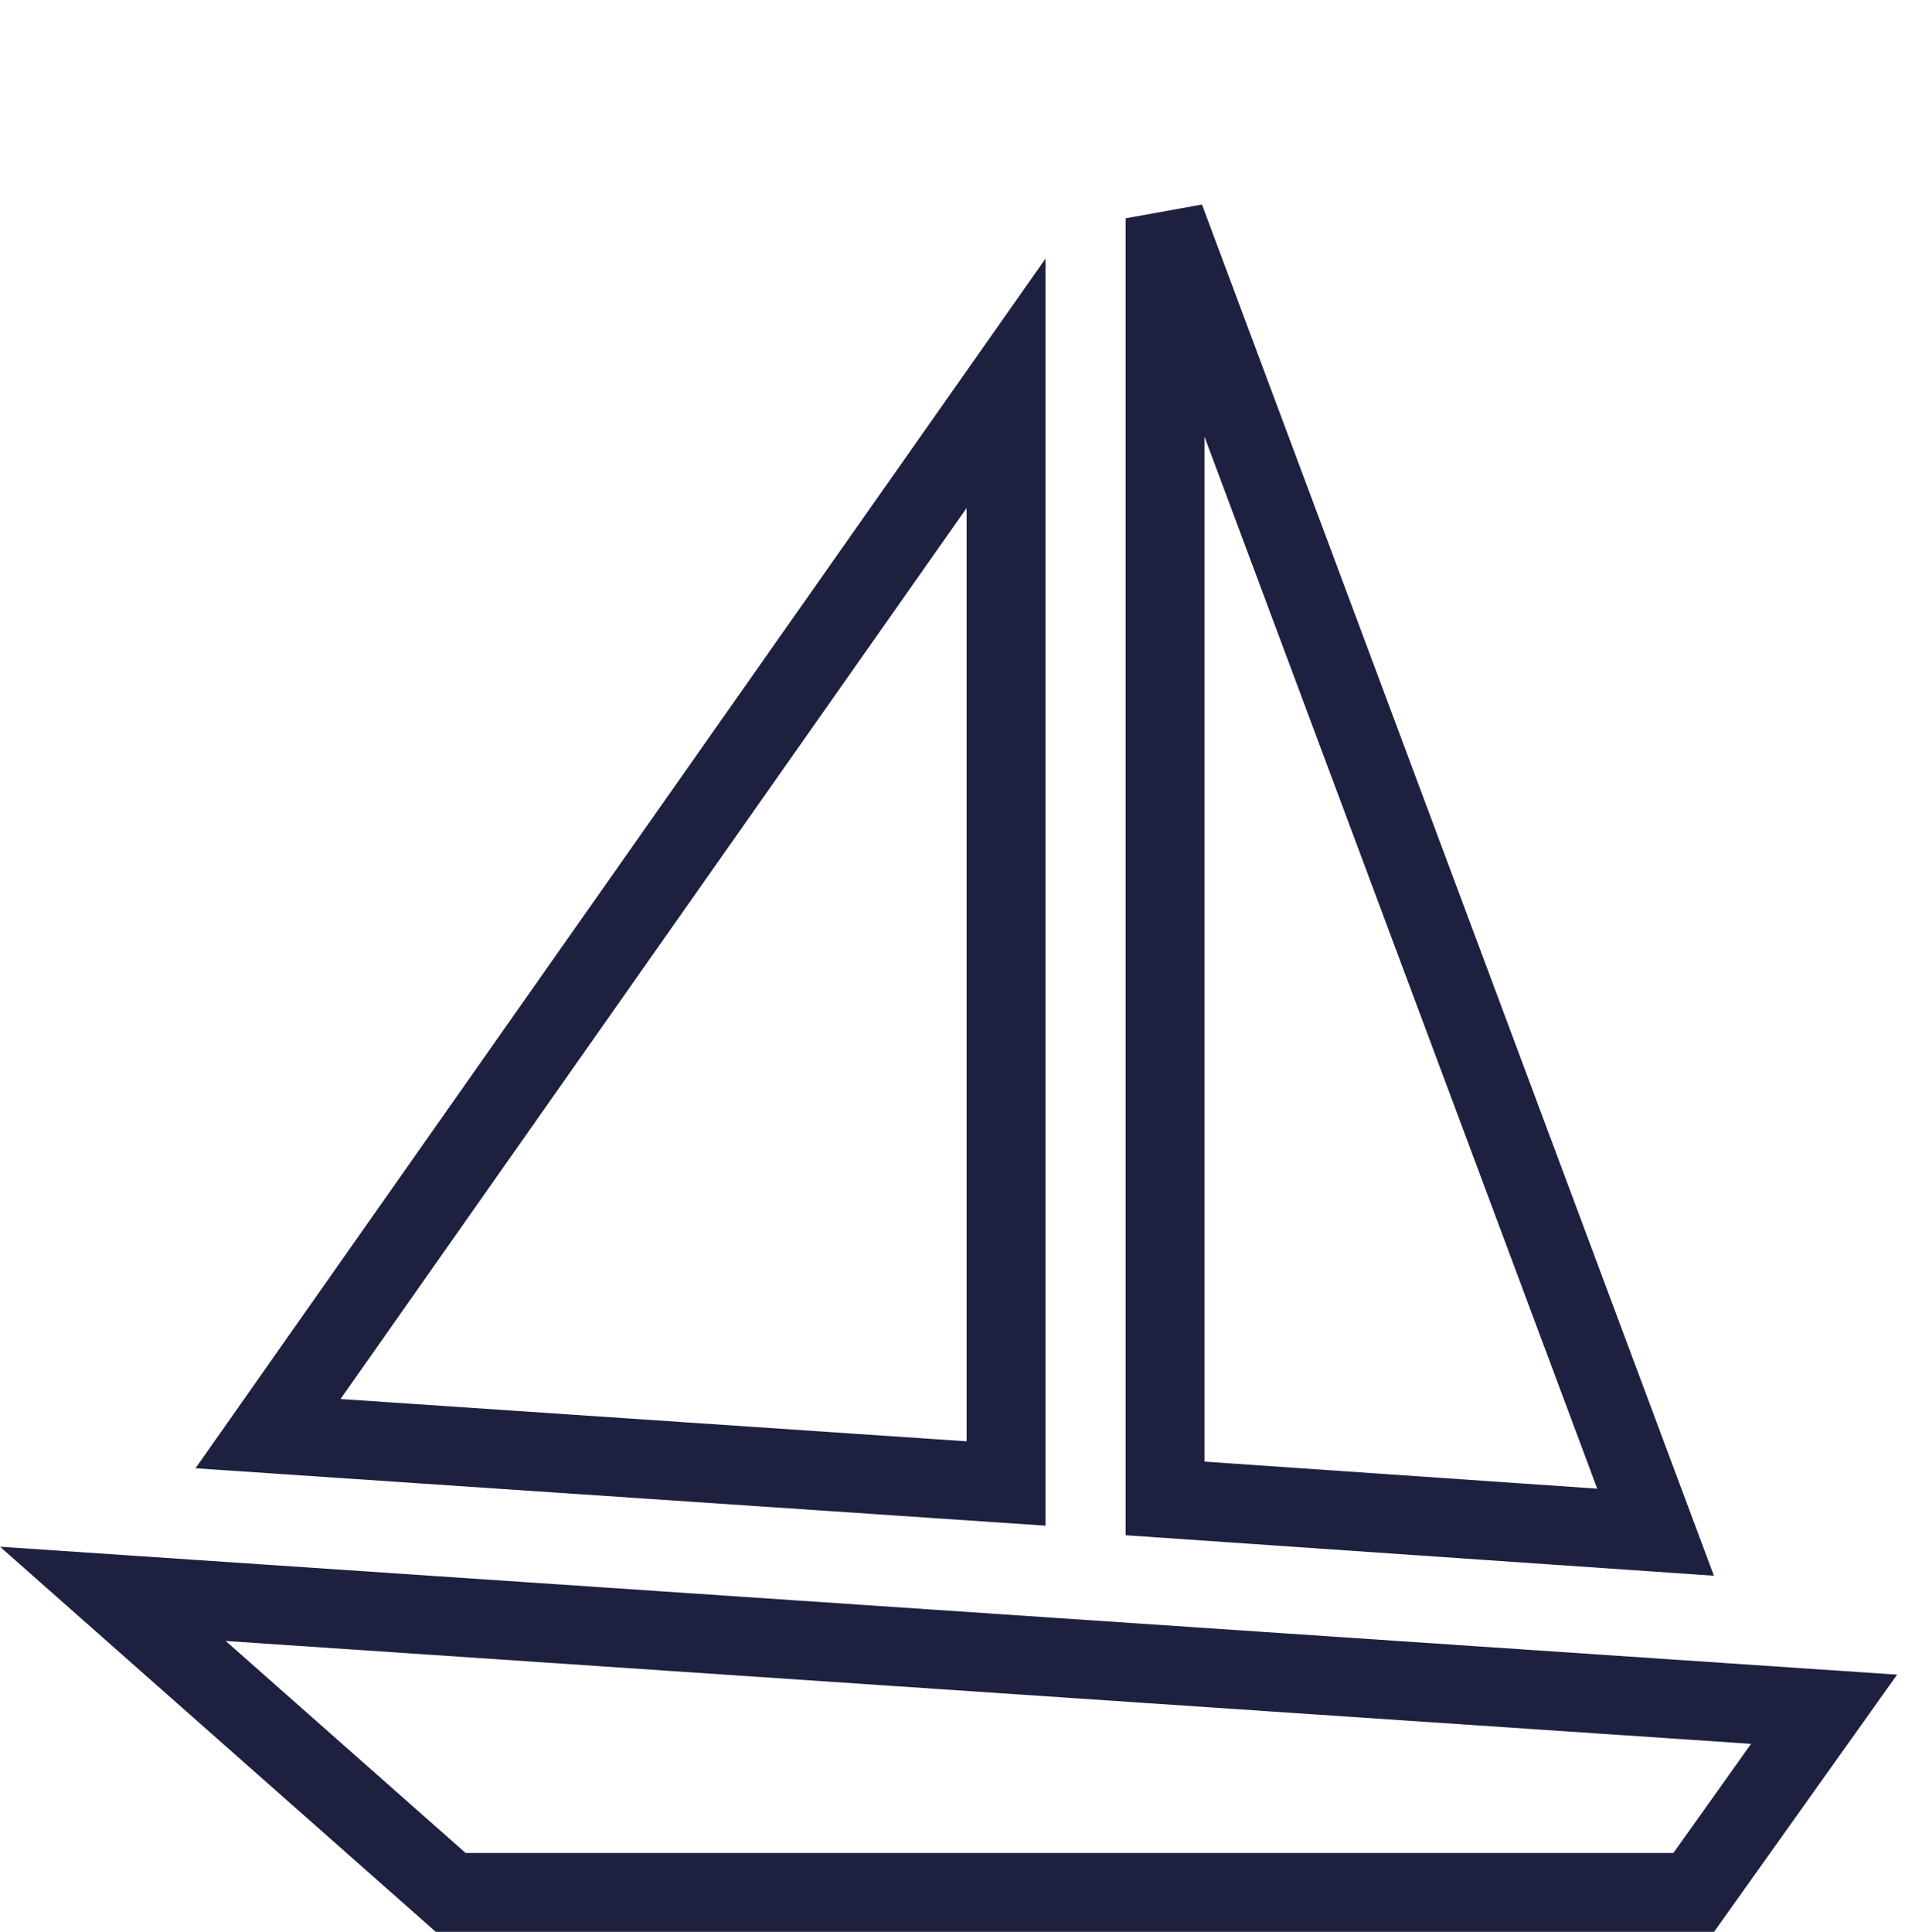 <?xml version="1.0" encoding="UTF-8"?> <svg xmlns="http://www.w3.org/2000/svg" width="97" height="98" viewBox="0 0 97 98" fill="none"><path d="M85.927 96H22.864L5.725 80.855L92.54 86.709L85.927 96ZM83.991 77.727L59.105 76.014V11.075L83.991 77.727ZM51.038 75.256L13.597 72.728L51.038 19.448V75.256Z" stroke="#1E2040" stroke-width="4"></path></svg> 